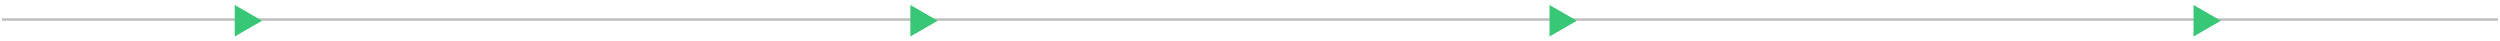 <svg width="979" height="16" viewBox="0 0 979 16" fill="none" xmlns="http://www.w3.org/2000/svg">
<path d="M0.797 7.646H978.183" stroke="#BDBDBD" stroke-width="0.952"/>
<path d="M102.629 8.123L91.922 14.304L91.922 1.942L102.629 8.123Z" fill="#38C776"/>
<path d="M367.199 8.123L356.493 14.304L356.493 1.942L367.199 8.123Z" fill="#38C776"/>
<path d="M617.492 8.123L606.786 14.304L606.786 1.942L617.492 8.123Z" fill="#38C776"/>
<path d="M869.691 8.123L858.985 14.304L858.985 1.942L869.691 8.123Z" fill="#38C776"/>
</svg>

